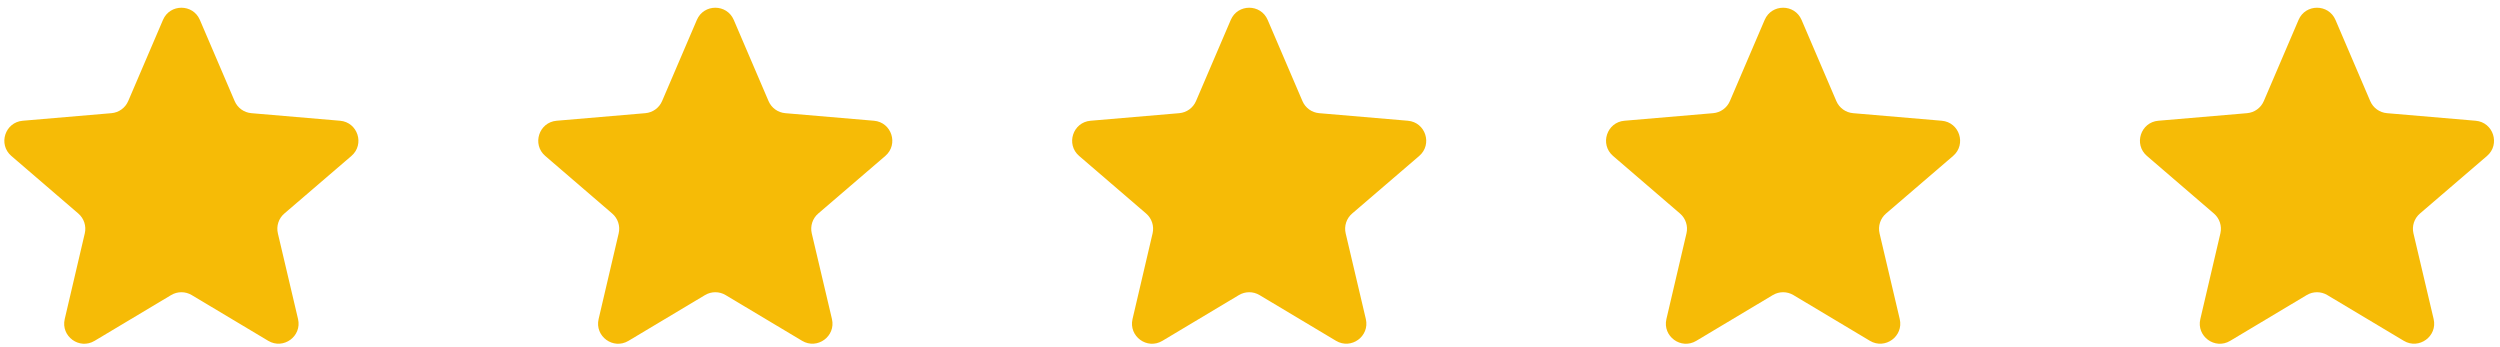 <svg width="108" height="15" viewBox="0 0 108 15" fill="none" xmlns="http://www.w3.org/2000/svg">
<path d="M7.393 12.747C7.666 12.583 8.008 12.583 8.282 12.747L11.587 14.723C12.244 15.116 13.05 14.526 12.875 13.781L12.004 10.081C11.93 9.766 12.037 9.435 12.283 9.225L15.181 6.737C15.764 6.237 15.456 5.281 14.69 5.216L10.859 4.889C10.54 4.862 10.263 4.661 10.137 4.367L8.634 0.859C8.334 0.159 7.341 0.159 7.041 0.859L5.538 4.367C5.412 4.661 5.134 4.862 4.815 4.889L0.982 5.216C0.216 5.282 -0.092 6.236 0.49 6.737L3.384 9.225C3.629 9.436 3.736 9.765 3.663 10.08L2.796 13.784C2.622 14.529 3.428 15.118 4.085 14.725L7.393 12.747Z" fill="#F6BB06"/>
<path d="M30.457 12.747C30.731 12.583 31.073 12.583 31.346 12.747L34.651 14.723C35.308 15.116 36.115 14.526 35.94 13.781L35.068 10.081C34.994 9.766 35.102 9.435 35.347 9.225L38.245 6.737C38.828 6.237 38.52 5.281 37.755 5.216L33.924 4.889C33.605 4.862 33.327 4.661 33.201 4.367L31.698 0.859C31.398 0.159 30.405 0.159 30.105 0.859L28.602 4.367C28.476 4.661 28.198 4.862 27.88 4.889L24.046 5.216C23.281 5.282 22.973 6.236 23.555 6.737L26.448 9.225C26.693 9.436 26.801 9.765 26.727 10.08L25.86 13.784C25.686 14.529 26.492 15.118 27.149 14.725L30.457 12.747Z" fill="#F6BB06"/>
<path d="M53.521 12.747C53.795 12.583 54.137 12.583 54.411 12.747L57.716 14.723C58.373 15.116 59.179 14.526 59.004 13.781L58.133 10.081C58.059 9.766 58.166 9.435 58.412 9.225L61.31 6.737C61.893 6.237 61.585 5.281 60.819 5.216L56.988 4.889C56.669 4.862 56.392 4.661 56.266 4.367L54.763 0.859C54.463 0.159 53.47 0.159 53.17 0.859L51.667 4.367C51.541 4.661 51.263 4.862 50.944 4.889L47.111 5.216C46.345 5.282 46.037 6.236 46.619 6.737L49.513 9.225C49.758 9.436 49.865 9.765 49.792 10.08L48.925 13.784C48.751 14.529 49.557 15.118 50.214 14.725L53.521 12.747Z" fill="#F6BB06"/>
<path d="M76.586 12.747C76.86 12.583 77.201 12.583 77.475 12.747L80.78 14.723C81.437 15.116 82.244 14.526 82.068 13.781L81.197 10.081C81.123 9.766 81.231 9.435 81.476 9.225L84.374 6.737C84.957 6.237 84.649 5.281 83.884 5.216L80.053 4.889C79.734 4.862 79.456 4.661 79.33 4.367L77.827 0.859C77.527 0.159 76.534 0.159 76.234 0.859L74.731 4.367C74.605 4.661 74.327 4.862 74.008 4.889L70.175 5.216C69.41 5.282 69.101 6.236 69.684 6.737L72.577 9.225C72.822 9.436 72.93 9.765 72.856 10.08L71.989 13.784C71.815 14.529 72.621 15.118 73.278 14.725L76.586 12.747Z" fill="#F6BB06"/>
<path d="M99.65 12.747C99.924 12.583 100.266 12.583 100.54 12.747L103.844 14.723C104.501 15.116 105.308 14.526 105.133 13.781L104.261 10.081C104.187 9.766 104.295 9.435 104.541 9.225L107.439 6.737C108.022 6.237 107.713 5.281 106.948 5.216L103.117 4.889C102.798 4.862 102.52 4.661 102.394 4.367L100.892 0.859C100.591 0.159 99.598 0.159 99.298 0.859L97.796 4.367C97.67 4.661 97.392 4.862 97.073 4.889L93.239 5.216C92.474 5.282 92.166 6.236 92.748 6.737L95.642 9.225C95.887 9.436 95.994 9.765 95.921 10.08L95.054 13.784C94.879 14.529 95.686 15.118 96.342 14.725L99.65 12.747Z" fill="#F6BB06"/>
</svg>
